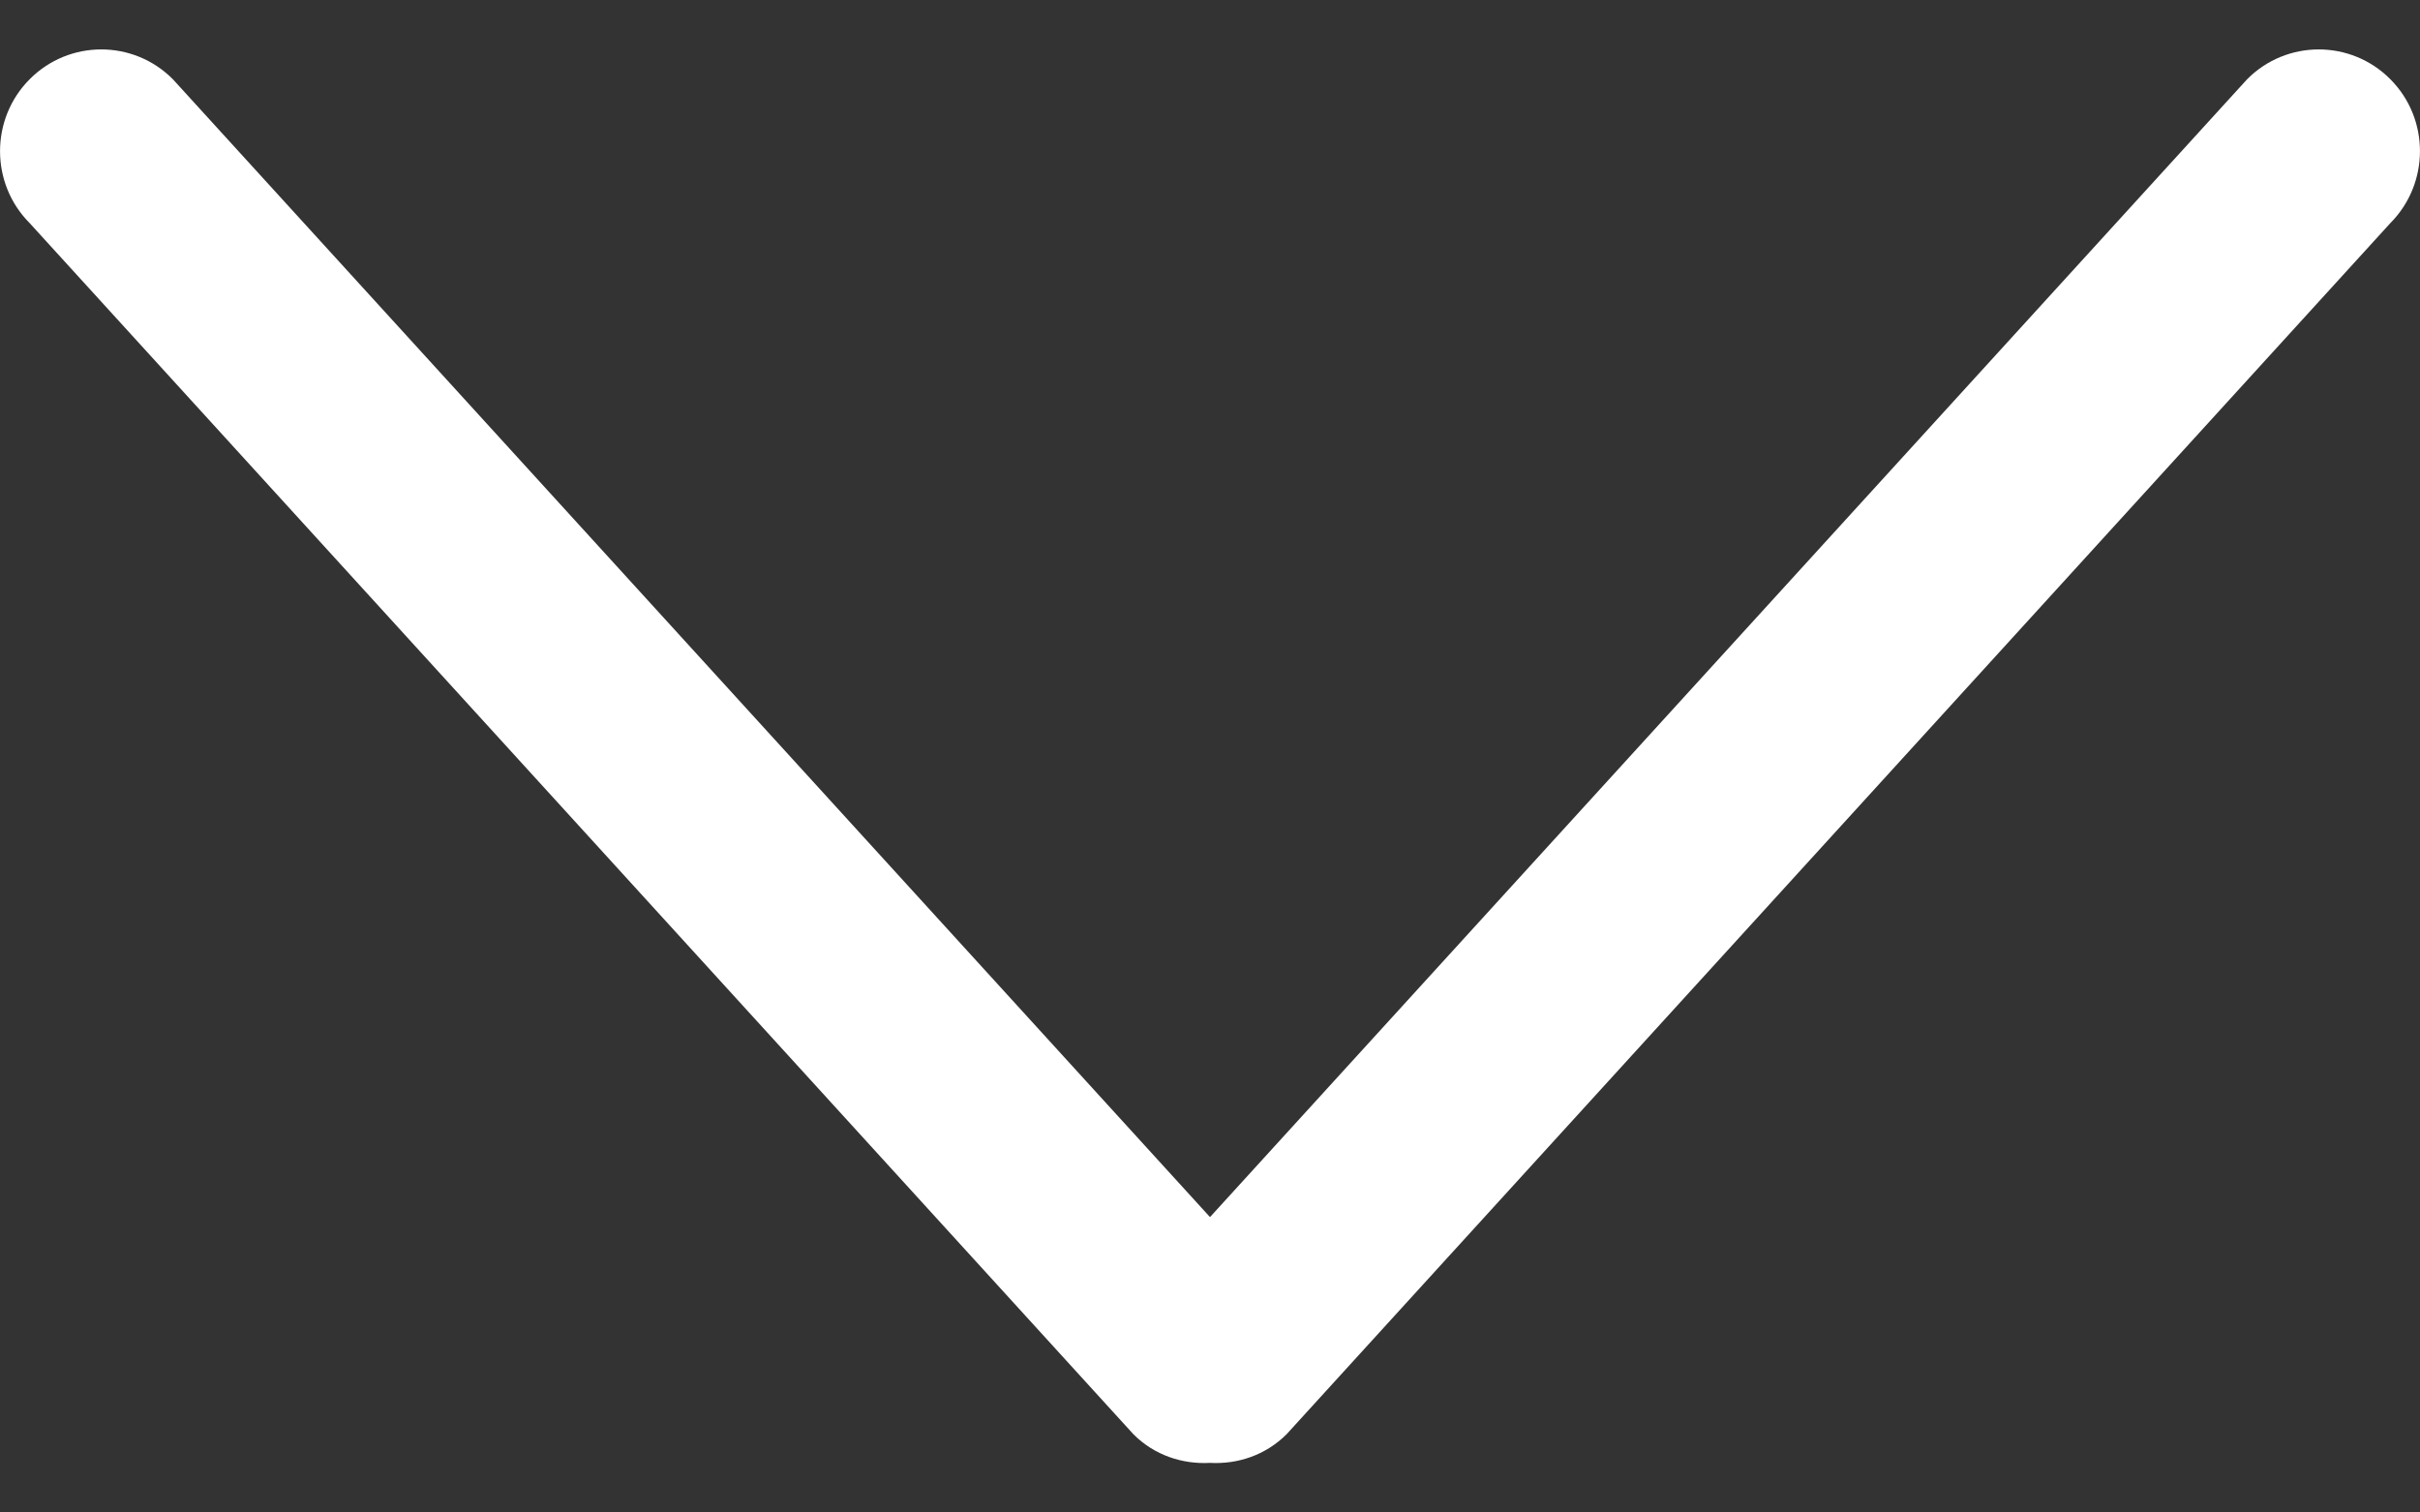 <svg width="16" height="10" viewBox="0 0 16 10" fill="none" xmlns="http://www.w3.org/2000/svg">
<rect x="0" y="0" width="16" height="10" fill="#333333" stroke="none"/>
<path d="M15.804 0.524C15.543 0.261 15.118 0.261 14.857 0.524L8 8.047L1.143 0.524C0.882 0.261 0.457 0.261 0.196 0.524C-0.065 0.786 -0.065 1.213 0.196 1.475L7.493 9.482C7.632 9.622 7.818 9.682 8 9.672C8.182 9.682 8.367 9.622 8.507 9.482L15.804 1.475C16.065 1.212 16.065 0.786 15.804 0.524Z" fill="white"/>
</svg>
